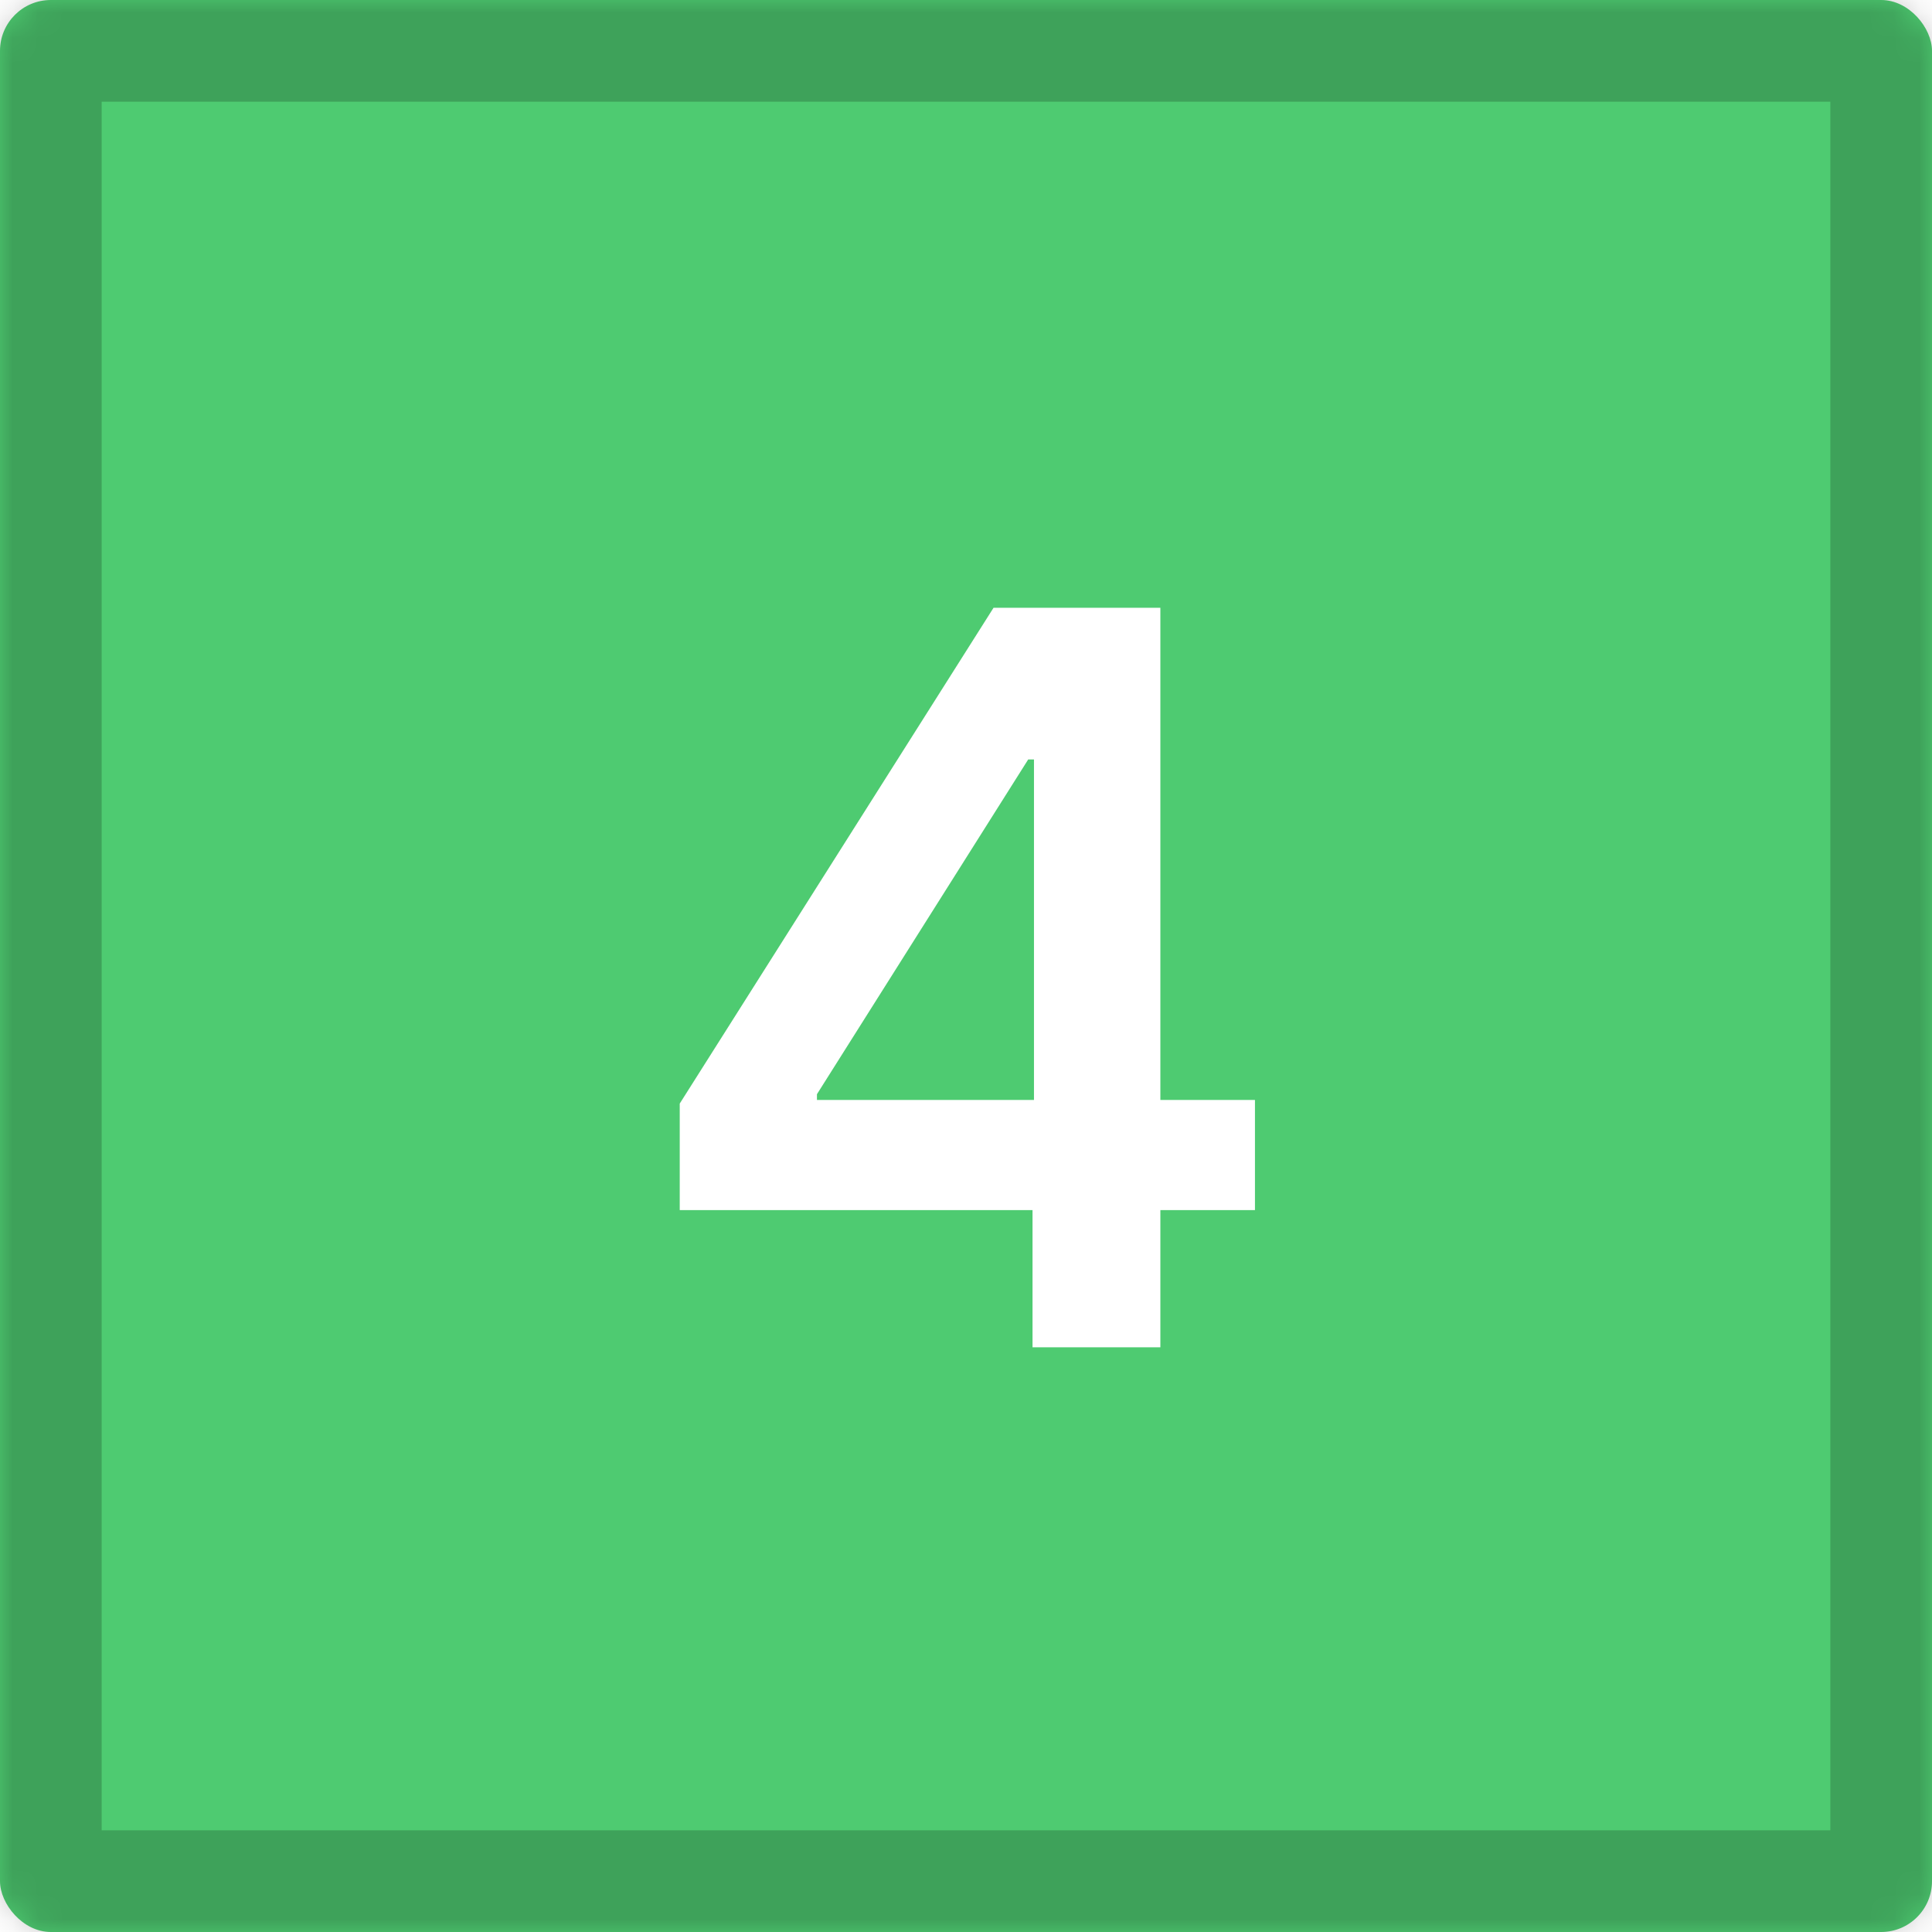 <?xml version="1.0" encoding="UTF-8"?> <svg xmlns="http://www.w3.org/2000/svg" width="76" height="76" viewBox="0 0 76 76" fill="none"><mask id="path-1-inside-1_2_24" fill="white"><rect width="76" height="76" rx="2"></rect></mask><rect width="76" height="76" rx="2" fill="#4ECB71"></rect><g filter="url(#filter0_d_2_24)"><path d="M26.739 47.602V43.412L39.083 23.909H42.577V29.875H40.447L32.137 43.043V43.27H49.367V47.602H26.739ZM40.617 53V46.324L40.674 44.449V23.909H45.646V53H40.617Z" fill="white"></path></g><rect width="76" height="76" rx="2" stroke="black" stroke-opacity="0.2" stroke-width="8" mask="url(#path-1-inside-1_2_24)"></rect><defs><filter id="filter0_d_2_24" x="24.739" y="21.909" width="26.628" height="33.091" filterUnits="userSpaceOnUse" color-interpolation-filters="sRGB"><feFlood flood-opacity="0" result="BackgroundImageFix"></feFlood><feColorMatrix in="SourceAlpha" type="matrix" values="0 0 0 0 0 0 0 0 0 0 0 0 0 0 0 0 0 0 127 0" result="hardAlpha"></feColorMatrix><feOffset></feOffset><feGaussianBlur stdDeviation="1"></feGaussianBlur><feComposite in2="hardAlpha" operator="out"></feComposite><feColorMatrix type="matrix" values="0 0 0 0 0.258 0 0 0 0 0.223 0 0 0 0 0.223 0 0 0 0.45 0"></feColorMatrix><feBlend mode="normal" in2="BackgroundImageFix" result="effect1_dropShadow_2_24"></feBlend><feBlend mode="normal" in="SourceGraphic" in2="effect1_dropShadow_2_24" result="shape"></feBlend></filter></defs></svg> 